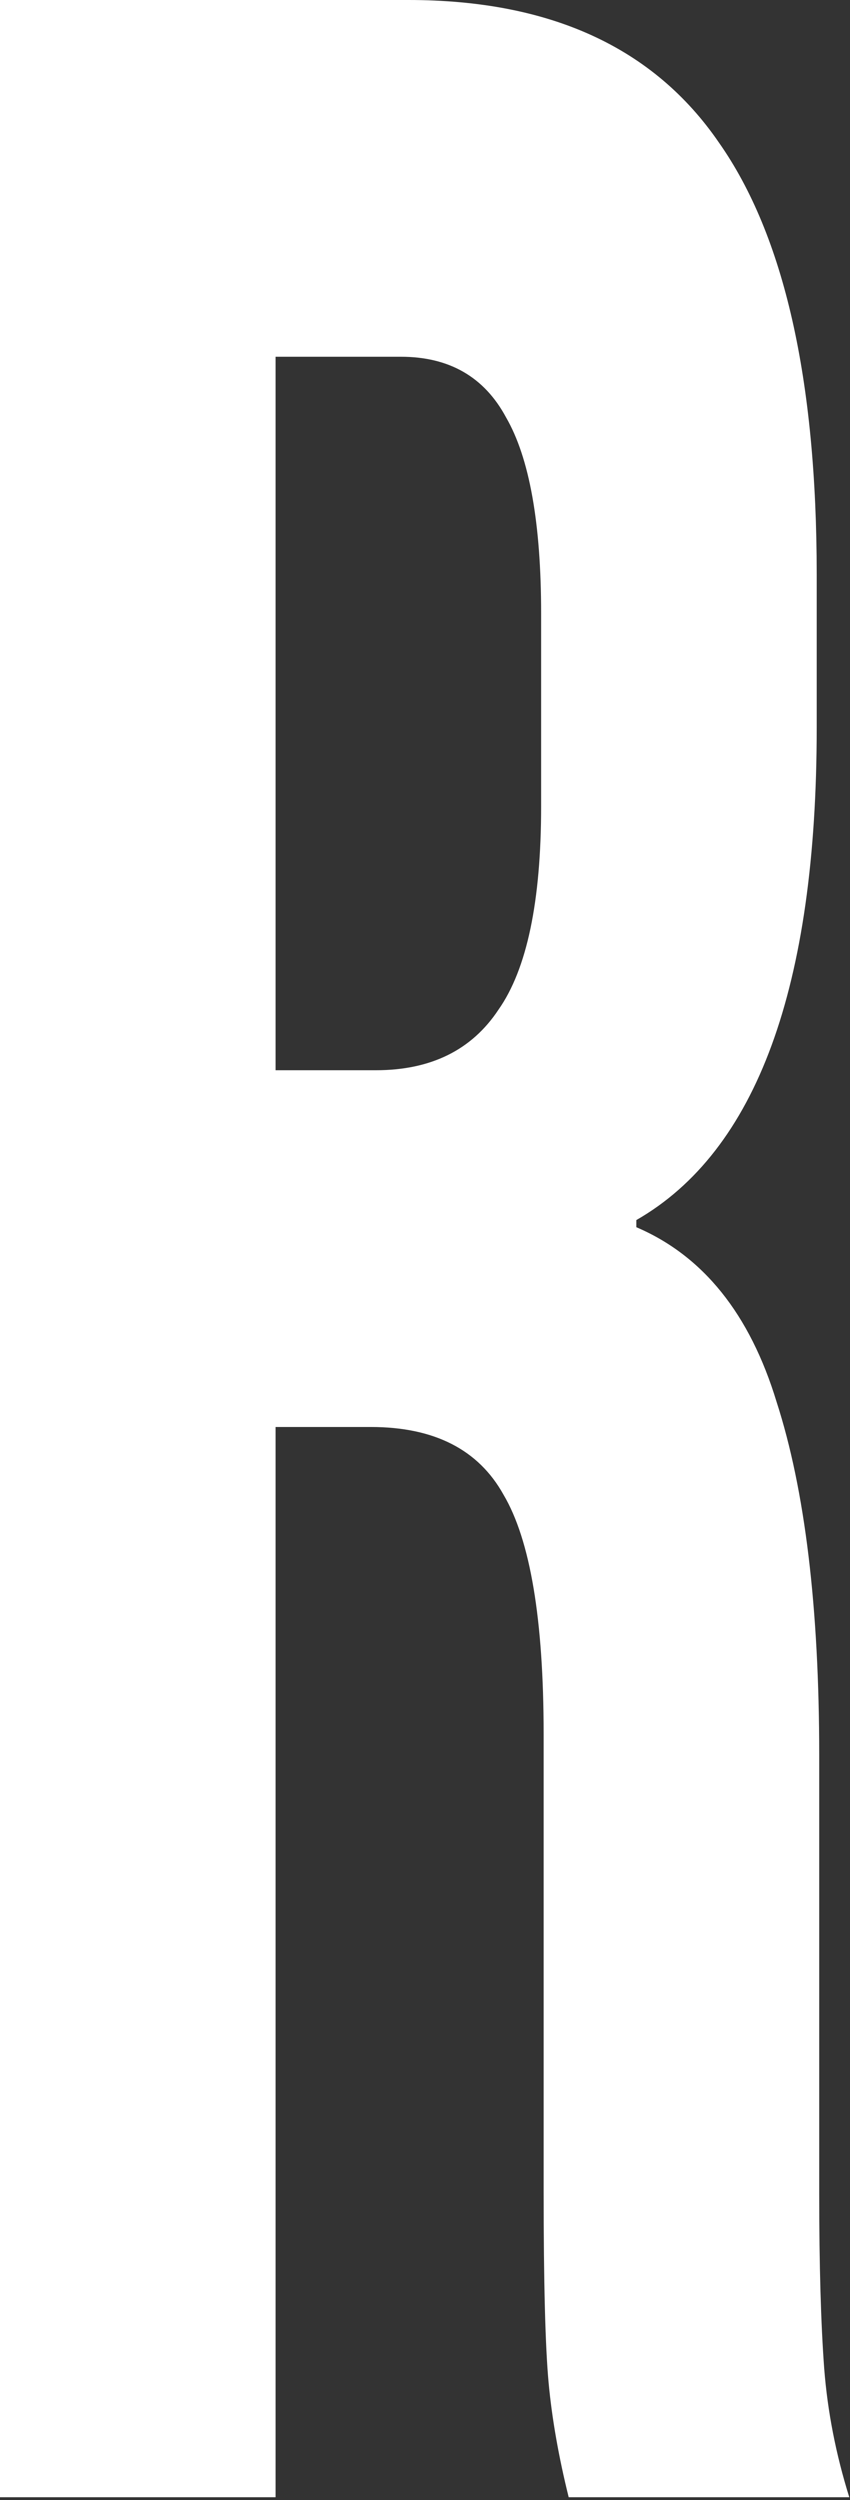 <?xml version="1.0" encoding="UTF-8"?> <svg xmlns="http://www.w3.org/2000/svg" width="114" height="335" viewBox="0 0 114 335" fill="none"><rect x="0" y="0" width="114" height="335" fill="#333333" stroke="none"/><path d="M0 0H54.767C73.807 0 87.695 6.373 96.431 19.12C105.167 31.549 109.535 50.828 109.535 76.959V97.514C109.535 132.249 101.471 154.237 85.343 163.479V164.435C94.303 168.259 100.575 176.066 104.159 187.857C107.967 199.648 109.871 215.422 109.871 235.18V293.975C109.871 303.535 110.095 311.343 110.543 317.398C110.991 323.134 112.111 328.87 113.903 334.606H76.271C74.927 329.188 74.031 324.09 73.583 319.31C73.135 314.529 72.911 305.925 72.911 293.497V232.312C72.911 217.016 71.119 206.34 67.535 200.285C64.175 194.231 58.239 191.203 49.727 191.203H36.96V334.606H0V0ZM50.4 143.403C57.791 143.403 63.279 140.694 66.863 135.276C70.671 129.859 72.575 120.777 72.575 108.03V82.218C72.575 70.108 71.007 61.344 67.871 55.927C64.959 50.51 60.255 47.801 53.759 47.801H36.96V143.403H50.4Z" fill="white"></path></svg> 